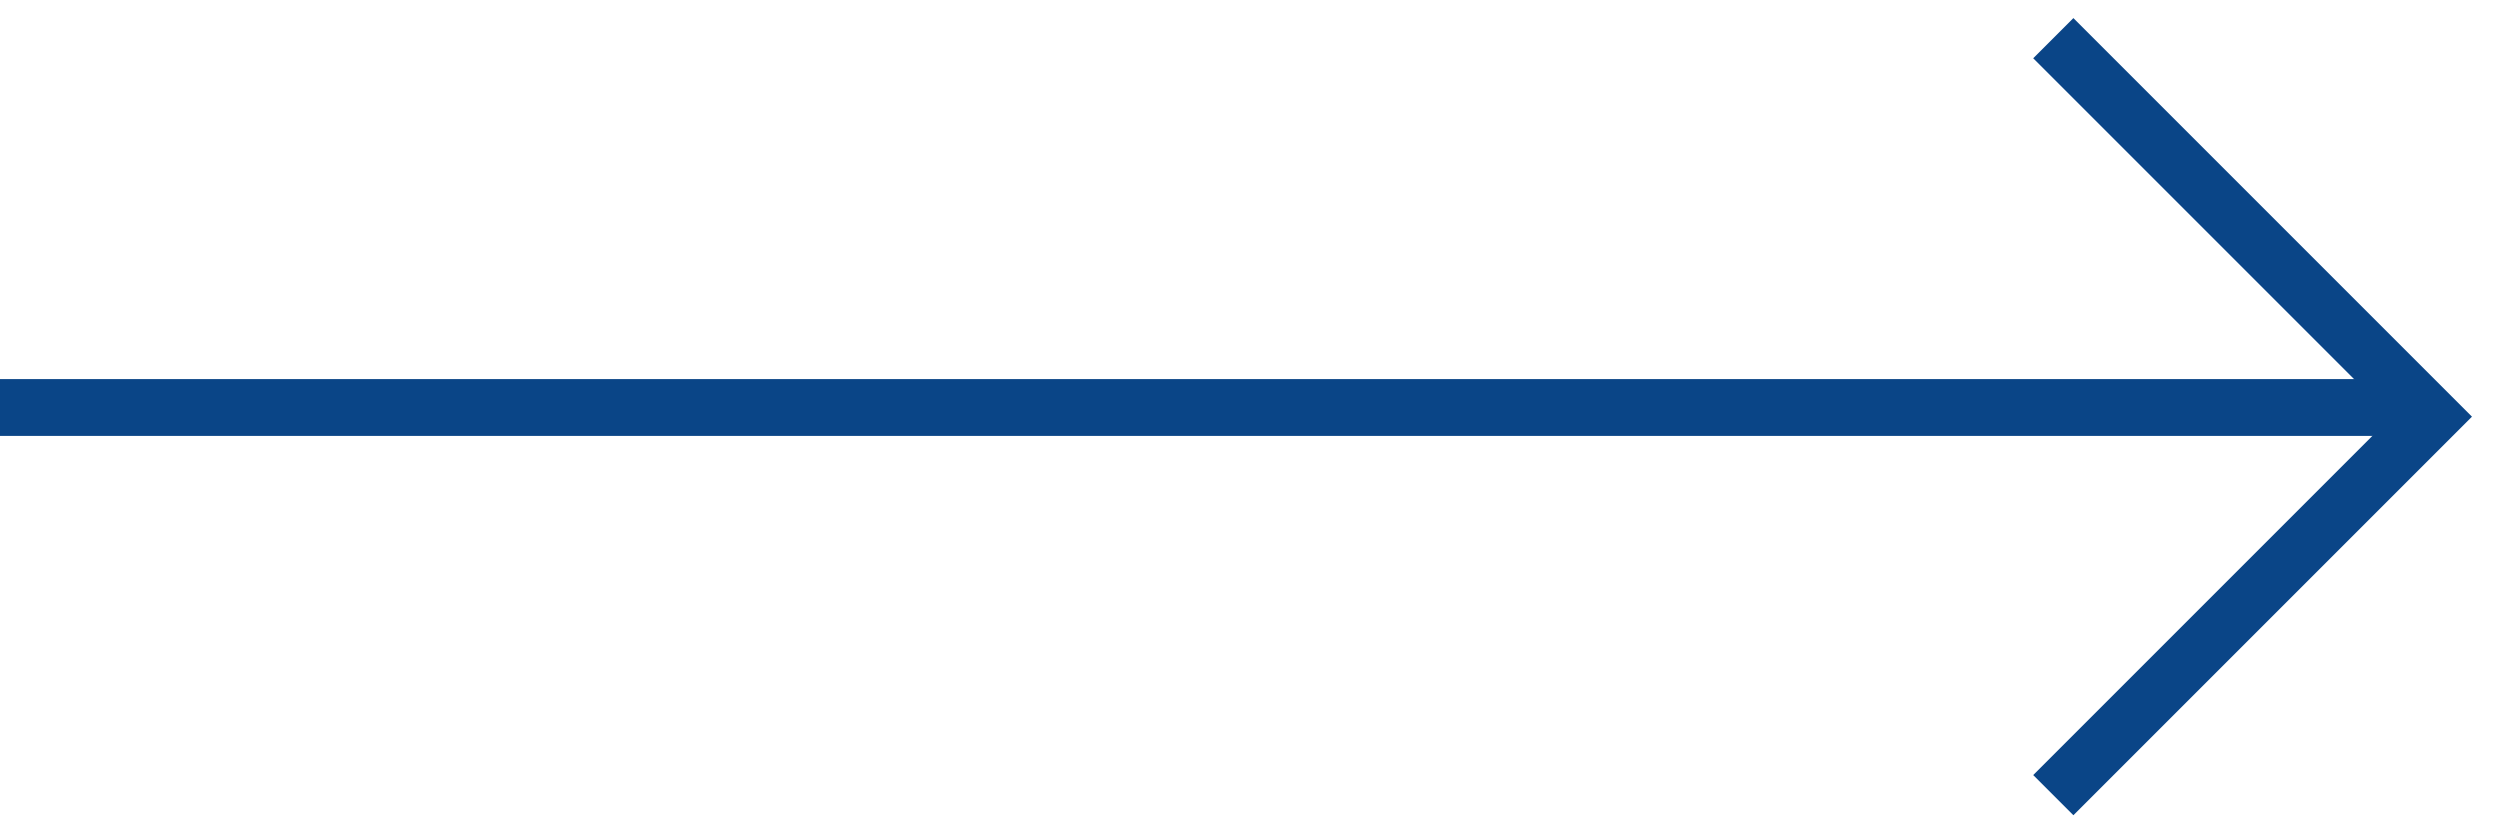 <?xml version="1.0" encoding="UTF-8"?> <svg xmlns="http://www.w3.org/2000/svg" width="66" height="22" viewBox="0 0 66 22" fill="none"><path d="M54.207 1.008L64.199 11L54.207 20.992" stroke="#0A4587" stroke-width="1.5"></path><line x1="64" y1="10.758" x2="-6.55668e-08" y2="10.758" stroke="#0A4587" stroke-width="1.5"></line></svg> 